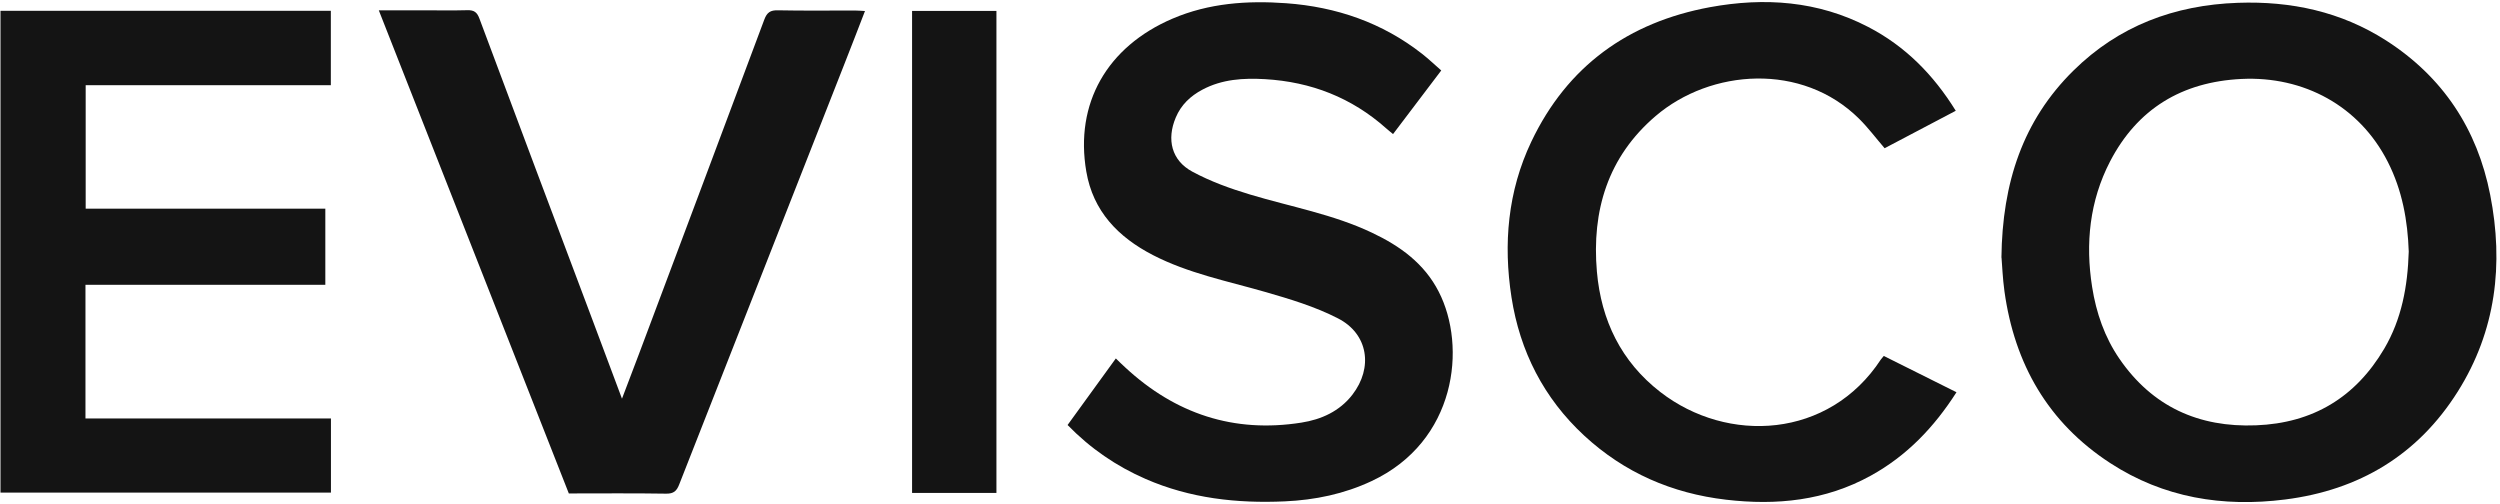 <svg width="600" height="121" viewBox="0 0 600 121" fill="none" xmlns="http://www.w3.org/2000/svg">
<g clip-path="url(#clip0_3776_884)">
<path d="M480.342 61.86C480.542 43.812 485.509 28.908 497.592 16.976C508.476 6.217 521.881 1.199 537.109 0.675C549.865 0.225 561.848 2.797 572.657 9.711C586.287 18.449 594.55 30.98 597.646 46.757C600.916 63.383 599.044 79.41 589.857 93.989C580.271 109.216 566.192 117.629 548.442 119.876C533.489 121.773 519.26 119.476 506.454 111.139C491.526 101.428 483.487 87.348 481.066 69.899C480.641 66.803 480.517 63.633 480.367 61.835L480.342 61.86ZM578.099 60.388C577.85 52.998 576.552 45.684 573.082 38.869C566.267 25.413 552.886 18.224 537.958 18.948C523.654 19.647 512.969 26.113 506.404 38.769C501.511 48.23 500.462 58.415 502.11 68.875C503.084 75.066 505.106 80.933 508.675 86.125C516.564 97.583 527.673 102.626 541.453 102.077C555.058 101.552 565.318 95.386 572.208 83.704C576.402 76.589 577.85 68.7 578.099 60.363V60.388Z" fill="#141414"/>
<path d="M20.512 100.429H79.427V118.228H0.117V2.597H79.402V20.446H20.562V50.077H78.079V68.351H20.512V100.429Z" fill="#141414"/>
<path d="M345.888 16.926C341.944 22.144 338.174 27.087 334.33 32.179C333.706 31.655 333.157 31.23 332.657 30.781C324.369 23.417 314.659 19.647 303.625 18.998C298.407 18.699 293.315 18.998 288.572 21.52C285.701 23.042 283.454 25.164 282.181 28.21C279.959 33.477 281.157 38.495 286.15 41.191C290.494 43.538 295.262 45.26 300.005 46.683C309.791 49.629 319.951 51.426 329.262 55.844C335.977 59.015 341.819 63.209 345.289 69.999C352.079 83.205 349.508 105.946 329.187 115.458C322.597 118.553 315.607 120.001 308.368 120.326C296.859 120.85 285.626 119.602 274.966 114.958C267.927 111.888 261.711 107.644 256.219 102.002C260.038 96.735 263.833 91.517 267.802 86.025C268.626 86.824 269.325 87.523 270.074 88.197C282.056 99.306 296.111 103.999 312.337 101.428C317.13 100.679 321.499 98.707 324.569 94.738C329.587 88.247 328.388 80.134 321.124 76.415C315.607 73.569 309.491 71.746 303.5 70.024C294.438 67.428 285.152 65.58 276.689 61.212C268.376 56.918 262.335 50.702 260.712 41.166C257.916 24.815 265.68 11.235 281.357 4.494C290.144 0.725 299.381 0.101 308.692 0.775C320.7 1.649 331.734 5.418 341.32 12.932C342.842 14.13 344.24 15.454 345.888 16.901V16.926Z" fill="#141414"/>
<path d="M207.615 2.597C205.942 6.916 204.37 11.035 202.747 15.129C189.491 48.855 176.236 82.556 163.005 116.282C162.406 117.829 161.682 118.503 159.885 118.478C152.121 118.354 144.357 118.428 136.519 118.428C121.341 79.835 106.213 41.366 90.91 2.473C94.705 2.473 98.075 2.473 101.445 2.473C105.015 2.473 108.559 2.547 112.129 2.448C113.777 2.398 114.501 2.922 115.075 4.495C124.037 28.559 133.099 52.575 142.135 76.614C144.457 82.78 146.754 88.971 149.275 95.687C150.748 91.817 152.046 88.397 153.344 84.977C163.379 58.216 173.44 31.48 183.425 4.719C184.074 2.972 184.898 2.423 186.72 2.473C192.861 2.597 199.003 2.522 205.169 2.522C205.892 2.522 206.591 2.597 207.615 2.647V2.597Z" fill="#141414"/>
<path d="M469.382 26.587C463.515 29.657 457.849 32.653 452.307 35.574C450.185 33.102 448.338 30.631 446.191 28.509C432.486 14.904 410.568 16.576 397.362 27.835C385.879 37.646 381.984 50.552 383.257 65.206C384.281 76.888 389.074 86.799 398.485 94.088C414.637 106.595 438.951 105.297 451.408 86.275C451.583 86.025 451.808 85.8 452.107 85.426C457.899 88.322 463.615 91.193 469.557 94.138C464.164 102.576 457.599 109.416 448.987 114.159C438.078 120.175 426.37 121.349 414.237 119.926C401.256 118.403 389.823 113.435 380.212 104.548C370.501 95.561 364.784 84.328 362.762 71.371C360.765 58.54 361.864 45.909 367.505 34.026C376.143 15.852 390.796 5.343 410.393 1.723C423.474 -0.673 436.305 0.2 448.363 6.466C457.275 11.084 464.04 17.949 469.382 26.587Z" fill="#141414"/>
<path d="M239.144 118.303H218.898V2.622H239.144V118.303Z" fill="#141414"/>
</g>
<defs>
<clipPath id="clip0_3776_884">
<rect width="599.026" height="120" fill="white" transform="translate(0.117 0.5)"/>
</clipPath>
</defs>
</svg>

